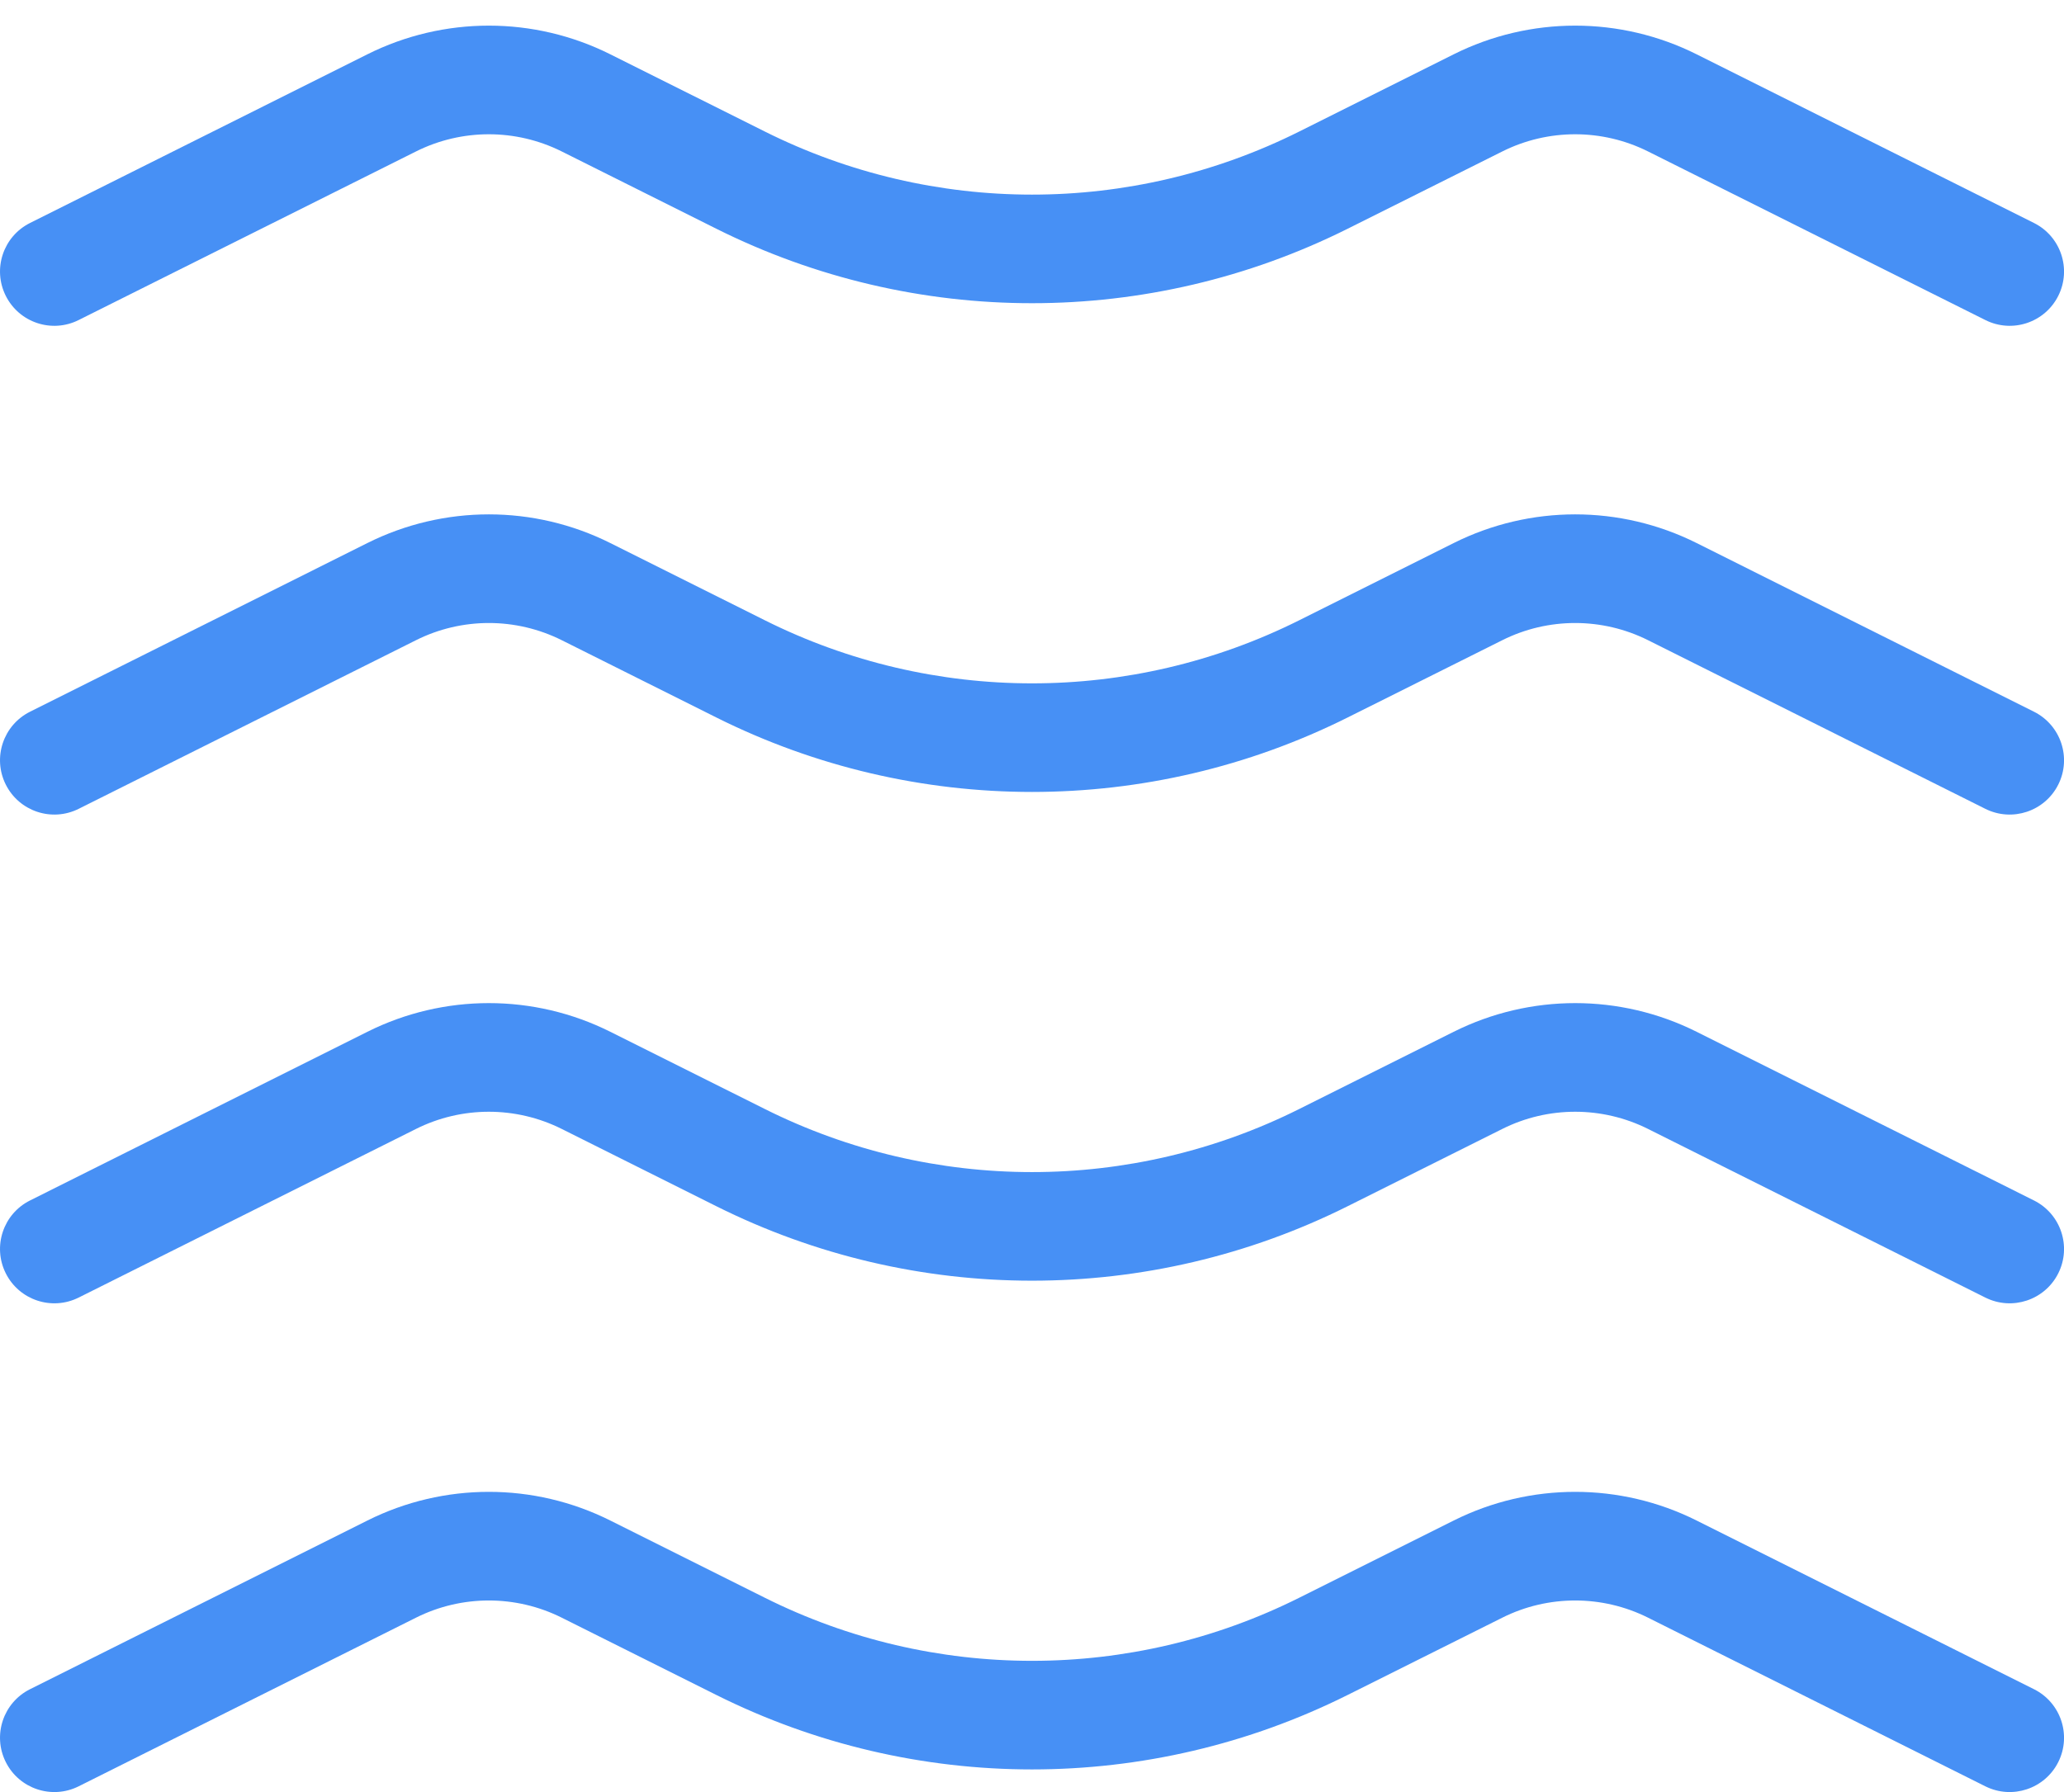 <svg width="38" height="33" viewBox="0 0 38 33" fill="none" xmlns="http://www.w3.org/2000/svg">
<path fill-rule="evenodd" clip-rule="evenodd" d="M6.764 1C8.172 0.296 9.829 0.296 11.236 1L14.081 2.422C17.178 3.971 20.823 3.971 23.92 2.422L26.764 1C28.172 0.296 29.829 0.296 31.236 1L37.447 4.106C37.941 4.353 38.142 4.953 37.895 5.447C37.648 5.941 37.047 6.141 36.553 5.894L30.342 2.789C29.497 2.367 28.503 2.367 27.659 2.789L24.814 4.211C21.154 6.041 16.846 6.041 13.186 4.211L10.342 2.789C9.497 2.367 8.503 2.367 7.659 2.789L1.447 5.894C0.953 6.141 0.353 5.941 0.106 5.447C-0.141 4.953 0.059 4.353 0.553 4.106L6.764 1ZM6.764 10C8.172 9.296 9.829 9.296 11.236 10L14.081 11.422C17.178 12.971 20.823 12.971 23.92 11.422L26.764 10C28.172 9.296 29.829 9.296 31.236 10L37.447 13.106C37.941 13.353 38.142 13.953 37.895 14.447C37.648 14.941 37.047 15.141 36.553 14.895L30.342 11.789C29.497 11.367 28.503 11.367 27.659 11.789L24.814 13.211C21.154 15.041 16.846 15.041 13.186 13.211L10.342 11.789C9.497 11.367 8.503 11.367 7.659 11.789L1.447 14.895C0.953 15.141 0.353 14.941 0.106 14.447C-0.141 13.953 0.059 13.353 0.553 13.106L6.764 10ZM6.764 19C8.172 18.296 9.829 18.296 11.236 19L10.789 19.895L11.236 19L14.081 20.422C17.178 21.971 20.823 21.971 23.92 20.422L26.764 19C28.172 18.296 29.829 18.296 31.236 19L37.447 22.106C37.941 22.353 38.142 22.953 37.895 23.447C37.648 23.941 37.047 24.141 36.553 23.895L30.342 20.789C29.497 20.367 28.503 20.367 27.659 20.789L24.814 22.211C21.154 24.041 16.846 24.041 13.186 22.211L10.342 20.789C9.497 20.367 8.503 20.367 7.659 20.789L1.447 23.895C0.953 24.141 0.353 23.941 0.106 23.447C-0.141 22.953 0.059 22.353 0.553 22.106L6.764 19ZM6.764 28C8.172 27.296 9.829 27.296 11.236 28L10.789 28.895L11.236 28L14.081 29.422C17.178 30.971 20.823 30.971 23.92 29.422L26.764 28C28.172 27.296 29.829 27.296 31.236 28L37.447 31.106C37.941 31.353 38.142 31.953 37.895 32.447C37.648 32.941 37.047 33.141 36.553 32.895L30.342 29.789C29.497 29.367 28.503 29.367 27.659 29.789L24.814 31.211C21.154 33.041 16.846 33.041 13.186 31.211L10.342 29.789C9.497 29.367 8.503 29.367 7.659 29.789L1.447 32.895C0.953 33.141 0.353 32.941 0.106 32.447C-0.141 31.953 0.059 31.353 0.553 31.106L6.764 28Z" fill="#4790F5"/>
</svg>
